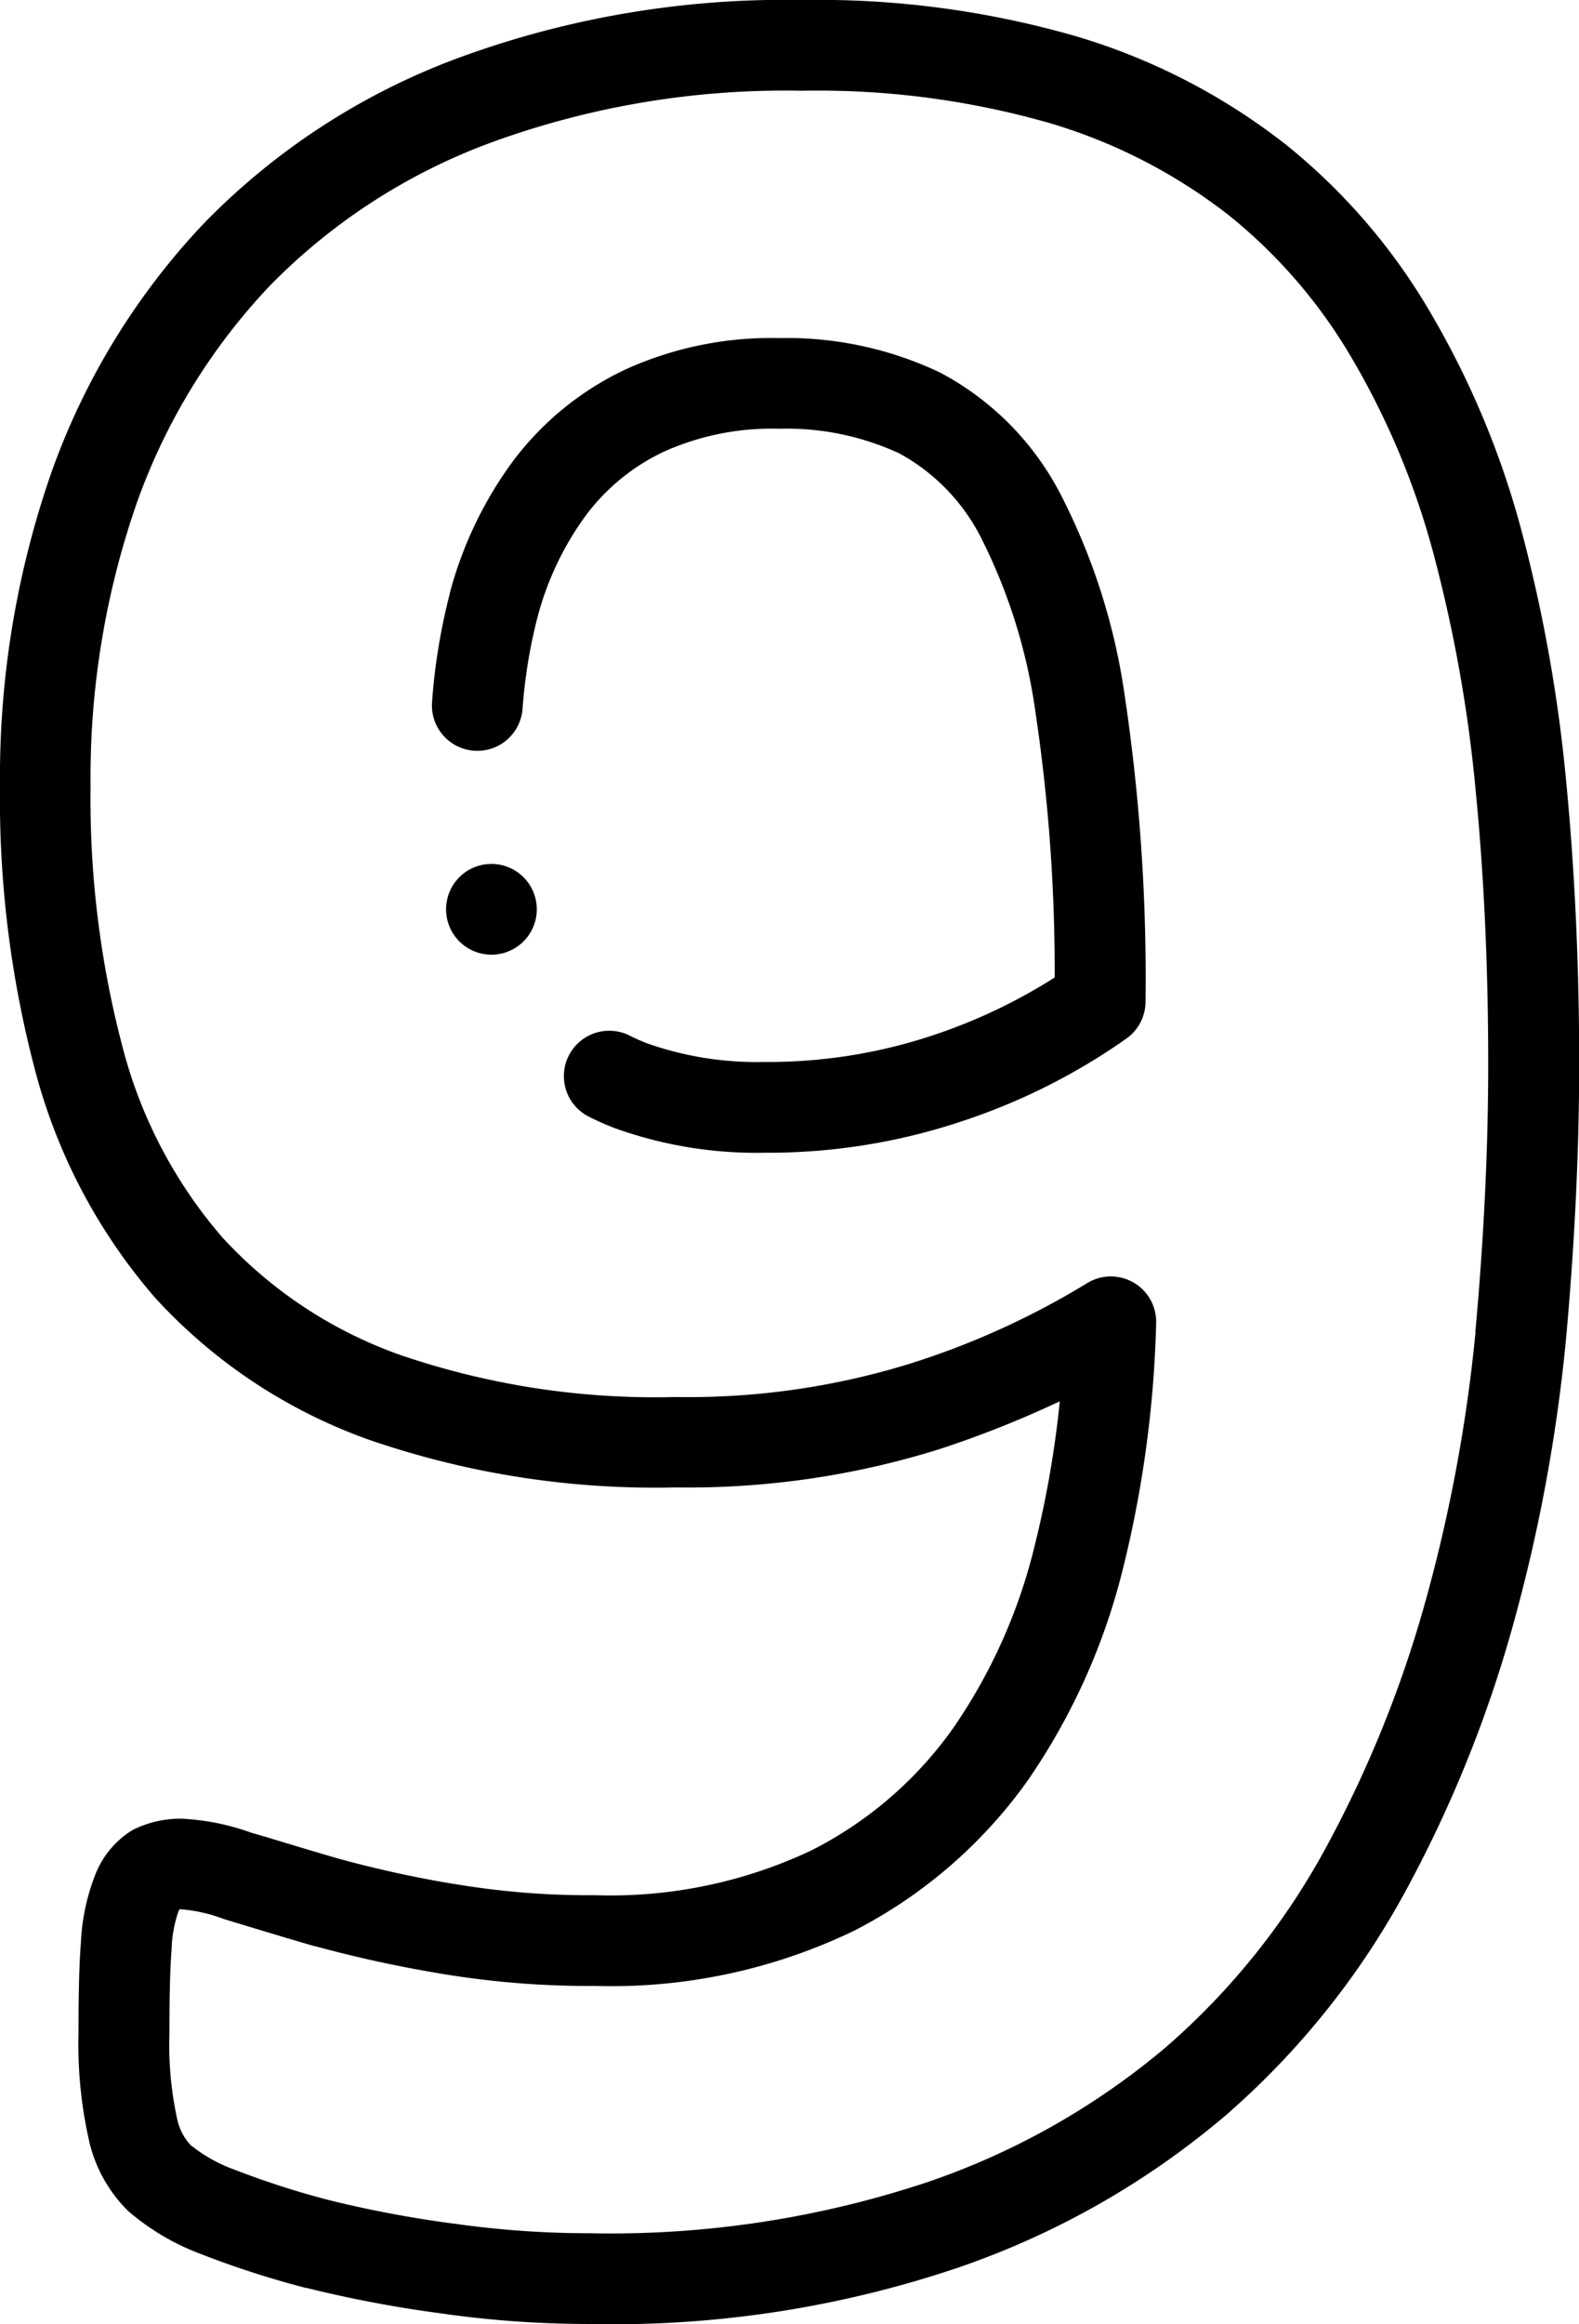 <svg xmlns="http://www.w3.org/2000/svg" width="35.684" height="52.5" viewBox="0 0 35.684 52.5">
  <g id="_9" data-name="9" transform="translate(-82)">
    <g id="Group_255" data-name="Group 255" transform="translate(82 0)">
      <path id="Path_570" data-name="Path 570" d="M191.364,77.955a6.469,6.469,0,0,0-2.7-2.7,8.068,8.068,0,0,0-3.634-.777,7.96,7.96,0,0,0-3.489.717,6.8,6.8,0,0,0-2.514,2.048,8.845,8.845,0,0,0-1.44,3l0,.012a13.658,13.658,0,0,0-.4,2.446,1.025,1.025,0,0,0,2.045.152,11.615,11.615,0,0,1,.339-2.072,6.821,6.821,0,0,1,1.1-2.308,4.7,4.7,0,0,1,1.764-1.433,5.953,5.953,0,0,1,2.6-.514,6.052,6.052,0,0,1,2.717.56,4.472,4.472,0,0,1,1.829,1.877,12.549,12.549,0,0,1,1.243,3.969,39.617,39.617,0,0,1,.434,5.99A12.4,12.4,0,0,1,188.5,90.23a11.772,11.772,0,0,1-3.8.6,7.444,7.444,0,0,1-2.653-.42,4.233,4.233,0,0,1-.392-.174,1.025,1.025,0,0,0-.927,1.829,6.252,6.252,0,0,0,.584.259,9.461,9.461,0,0,0,3.389.557,13.814,13.814,0,0,0,4.454-.709,14.087,14.087,0,0,0,3.729-1.874,1.025,1.025,0,0,0,.427-.833,43.156,43.156,0,0,0-.465-6.872A14.332,14.332,0,0,0,191.364,77.955Z" transform="translate(-167.423 -66.841)"/>
      <path id="Path_571" data-name="Path 571" d="M117.4,17.717a34.512,34.512,0,0,0-1.008-5.7,19.727,19.727,0,0,0-2.033-4.9,13.79,13.79,0,0,0-3.292-3.845A14.248,14.248,0,0,0,106.358.831,21.041,21.041,0,0,0,100.125,0a21.375,21.375,0,0,0-7.787,1.316,15.567,15.567,0,0,0-5.72,3.719,15.93,15.93,0,0,0-3.464,5.66A20.911,20.911,0,0,0,82,17.765a23.993,23.993,0,0,0,.809,6.473A12.807,12.807,0,0,0,85.5,29.31a11.994,11.994,0,0,0,4.826,3.209A19.821,19.821,0,0,0,97.283,33.6a18.976,18.976,0,0,0,5.94-.862,23.45,23.45,0,0,0,2.727-1.083,22.879,22.879,0,0,1-.57,3.272,12.35,12.35,0,0,1-1.849,4.125,8.789,8.789,0,0,1-3.184,2.743,10.615,10.615,0,0,1-4.89,1.017,18.218,18.218,0,0,1-3.187-.254l-.013,0a26.062,26.062,0,0,1-2.59-.567c-.624-.181-1.165-.346-1.643-.491l-.346-.1a5.378,5.378,0,0,0-1.593-.317,2.419,2.419,0,0,0-1.021.223q-.044.02-.087.045a2.067,2.067,0,0,0-.841,1.043,4.786,4.786,0,0,0-.308,1.487c-.038.49-.054,1.128-.054,2.071A9.846,9.846,0,0,0,84,48.3a3.238,3.238,0,0,0,.894,1.644,5.407,5.407,0,0,0,1.65.975l.017.007a21.162,21.162,0,0,0,2.352.758l.017,0a27.794,27.794,0,0,0,3.024.573,23.585,23.585,0,0,0,3.367.241,24.343,24.343,0,0,0,8.314-1.267,18.687,18.687,0,0,0,6.064-3.445,18.194,18.194,0,0,0,4.072-5.079,28.584,28.584,0,0,0,2.427-6.014,37.443,37.443,0,0,0,1.19-6.418c.2-2.19.3-4.293.3-6.251,0-2.227-.1-4.349-.288-6.309Zm-2.054,12.369a35.369,35.369,0,0,1-1.124,6.059,26.539,26.539,0,0,1-2.253,5.585,16.151,16.151,0,0,1-3.615,4.51A16.659,16.659,0,0,1,102.94,49.3a22.666,22.666,0,0,1-7.624,1.148,21.563,21.563,0,0,1-3.082-.221h-.01a25.769,25.769,0,0,1-2.8-.53,19.156,19.156,0,0,1-2.1-.676,3.47,3.47,0,0,1-1.015-.563,1.231,1.231,0,0,1-.313-.633l-.006-.024a7.807,7.807,0,0,1-.161-1.854c0-.889.015-1.479.049-1.914a2.848,2.848,0,0,1,.151-.844l.007-.016c.007-.016.013-.03.019-.043h.035a3.512,3.512,0,0,1,.968.22l.021.006.355.108c.485.147,1.035.314,1.675.5l.015,0a28.1,28.1,0,0,0,2.8.613,20.264,20.264,0,0,0,3.543.285,12.621,12.621,0,0,0,5.836-1.248,10.943,10.943,0,0,0,3.91-3.375,14.567,14.567,0,0,0,2.164-4.8,25.628,25.628,0,0,0,.751-5.545A1.025,1.025,0,0,0,106.545,29a18.065,18.065,0,0,1-3.965,1.8,16.945,16.945,0,0,1-5.3.758,17.818,17.818,0,0,1-6.235-.95,9.972,9.972,0,0,1-4.014-2.649,10.628,10.628,0,0,1-2.251-4.267,21.96,21.96,0,0,1-.733-5.919,18.872,18.872,0,0,1,1.032-6.376A13.892,13.892,0,0,1,88.1,6.453,13.543,13.543,0,0,1,93.08,3.227a19.352,19.352,0,0,1,7.044-1.177,19.022,19.022,0,0,1,5.623.738,12.21,12.21,0,0,1,4.035,2.084,11.758,11.758,0,0,1,2.805,3.283,17.7,17.7,0,0,1,1.821,4.4,32.448,32.448,0,0,1,.946,5.358c.184,1.894.278,3.95.278,6.11C115.633,25.922,115.535,27.963,115.342,30.085Z" transform="translate(-82 0)"/>
      <path id="Path_572" data-name="Path 572" d="M181.322,190.33h0a1.025,1.025,0,1,0,1.026,1.025A1.025,1.025,0,0,0,181.321,190.33Z" transform="translate(-170.217 -170.814)"/>
    </g>
  </g>
</svg>
